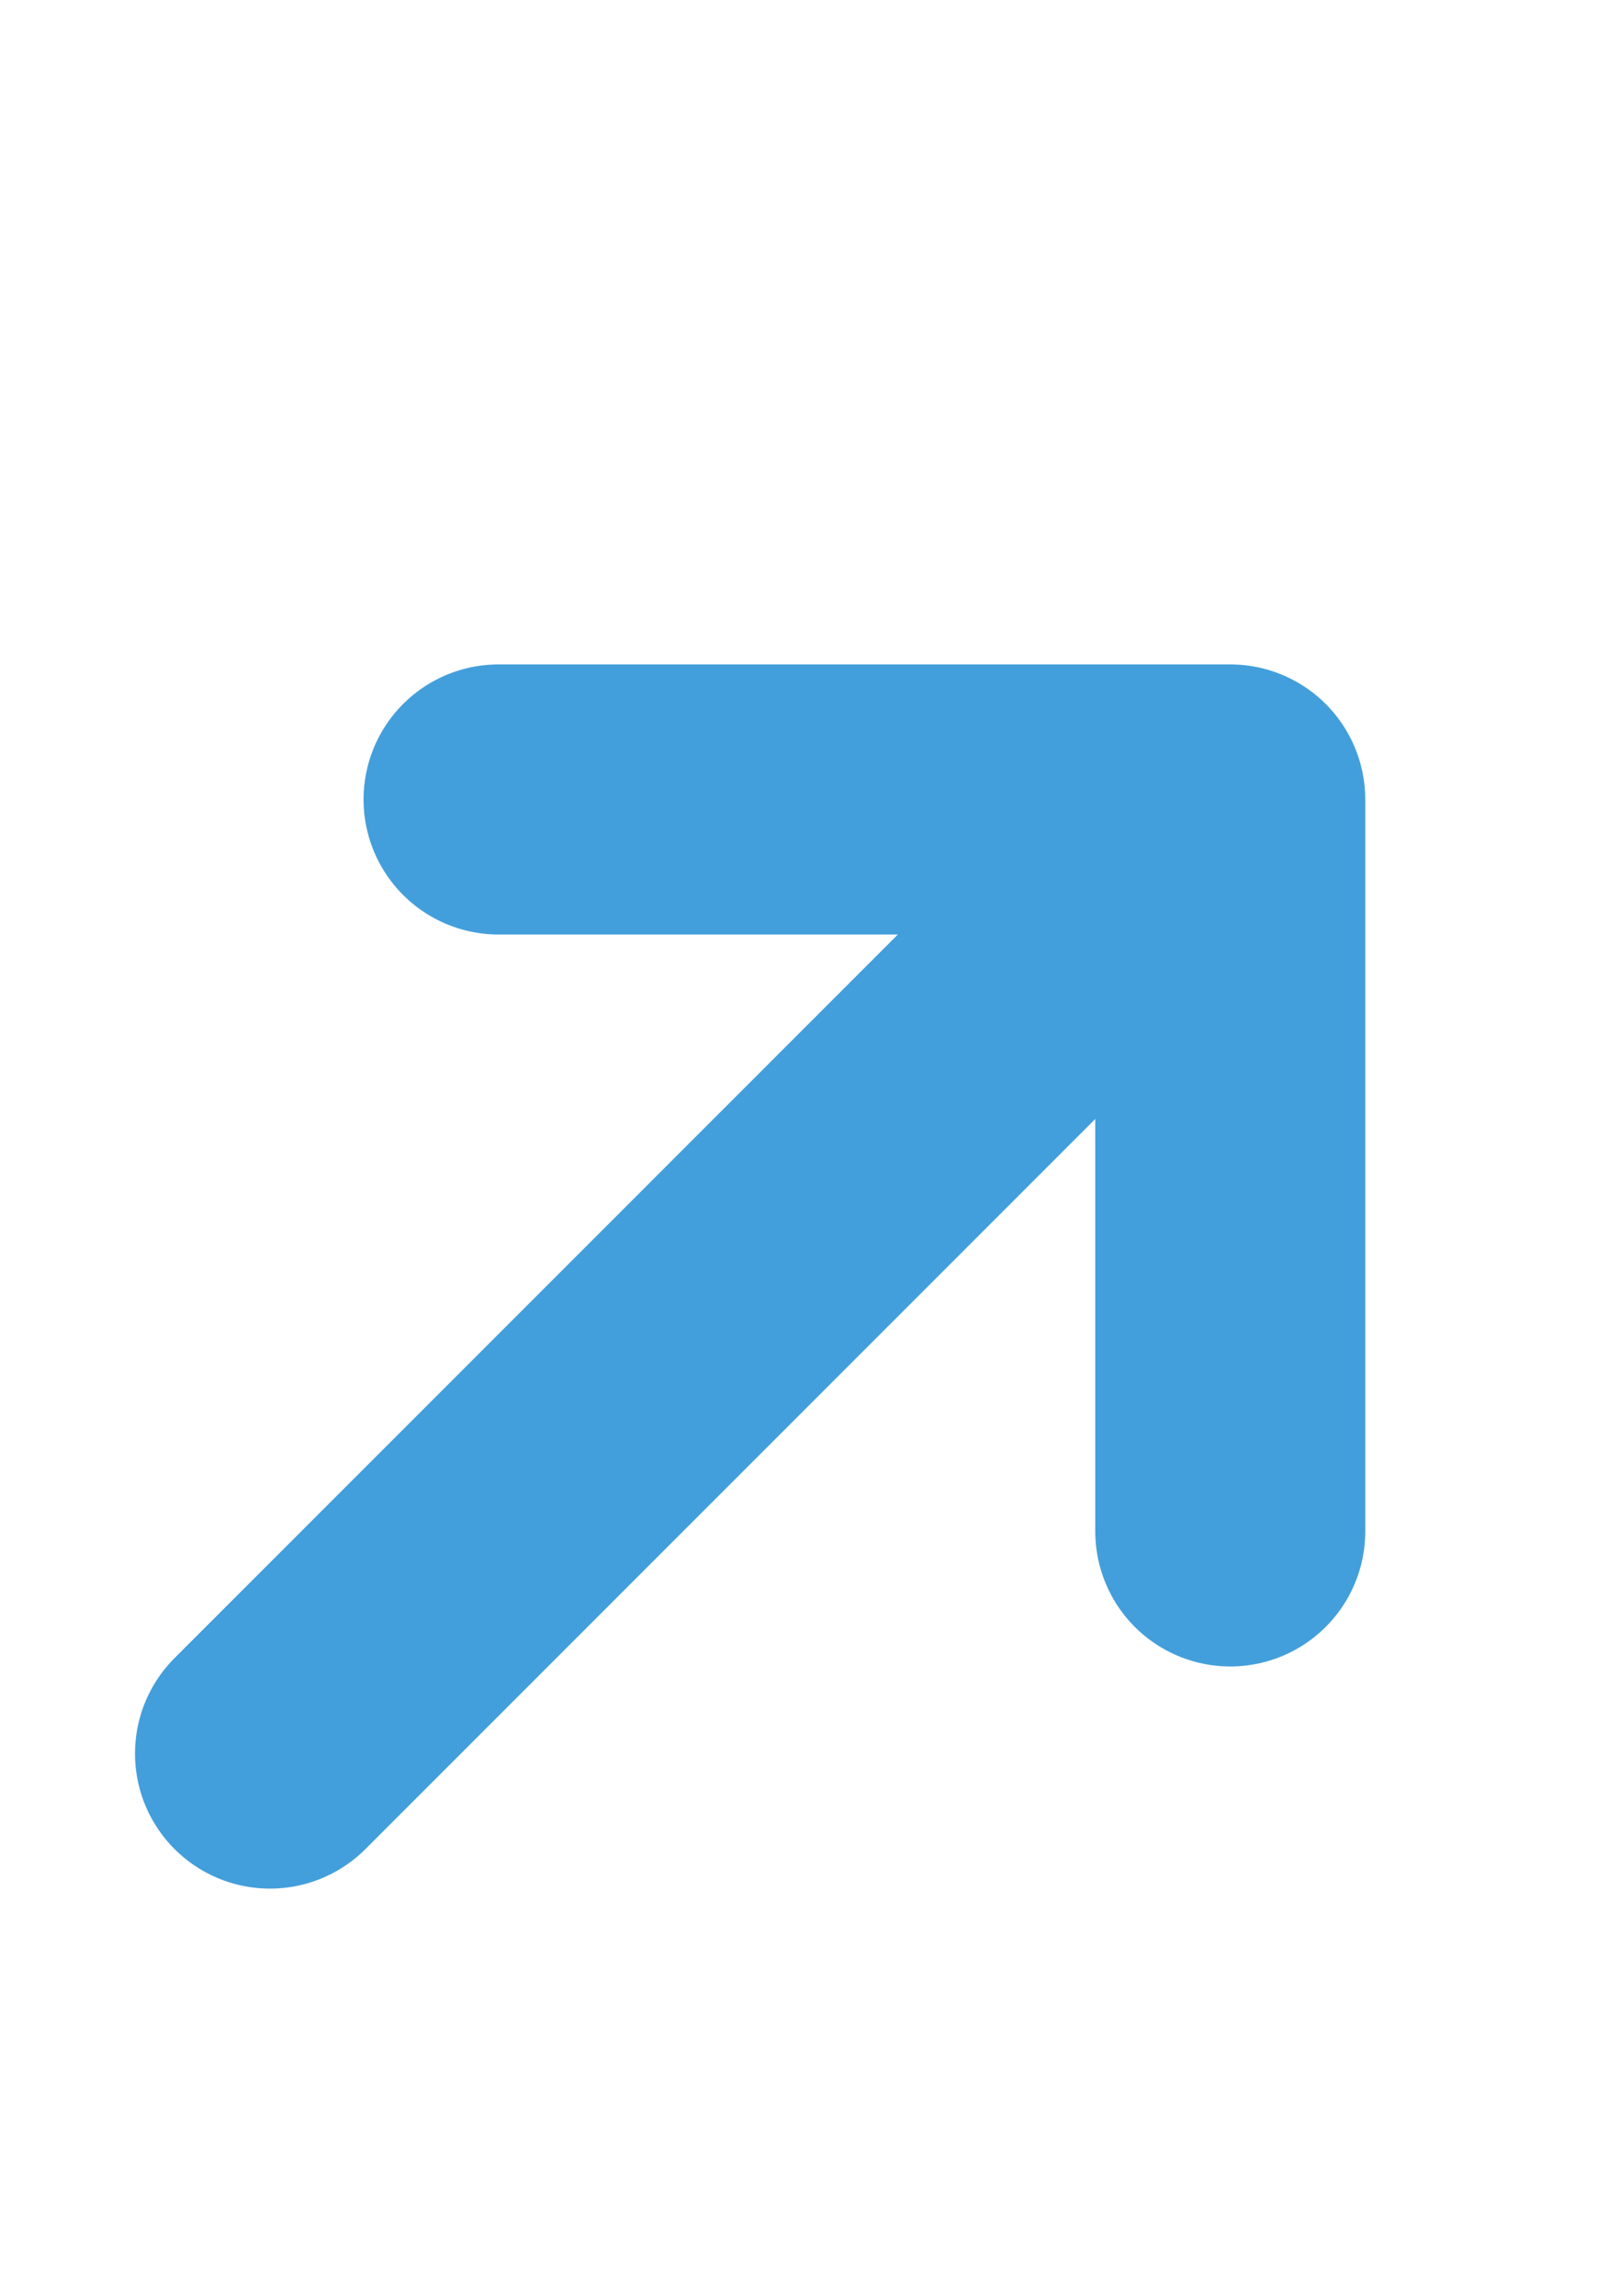 <?xml version="1.0" encoding="UTF-8" standalone="no"?><svg width="12" height="17" viewBox="0 0 12 17" fill="none" xmlns="http://www.w3.org/2000/svg">
<g clip-path="url(#clip0_1745_11486)">
<path d="M8.775 6.21L2 12.985" stroke="#439FDB" stroke-width="2" stroke-linecap="round"/>
<path d="M3.693 5.92L9.113 5.92L9.113 11.34" stroke="#439FDB" stroke-width="2" stroke-linecap="round" stroke-linejoin="round"/>
</g>
<defs>
<clipPath id="clip0_1745_11486">
<rect width="12" height="16" fill="white" transform="translate(0 0.21)"/>
</clipPath>
</defs>
</svg>
